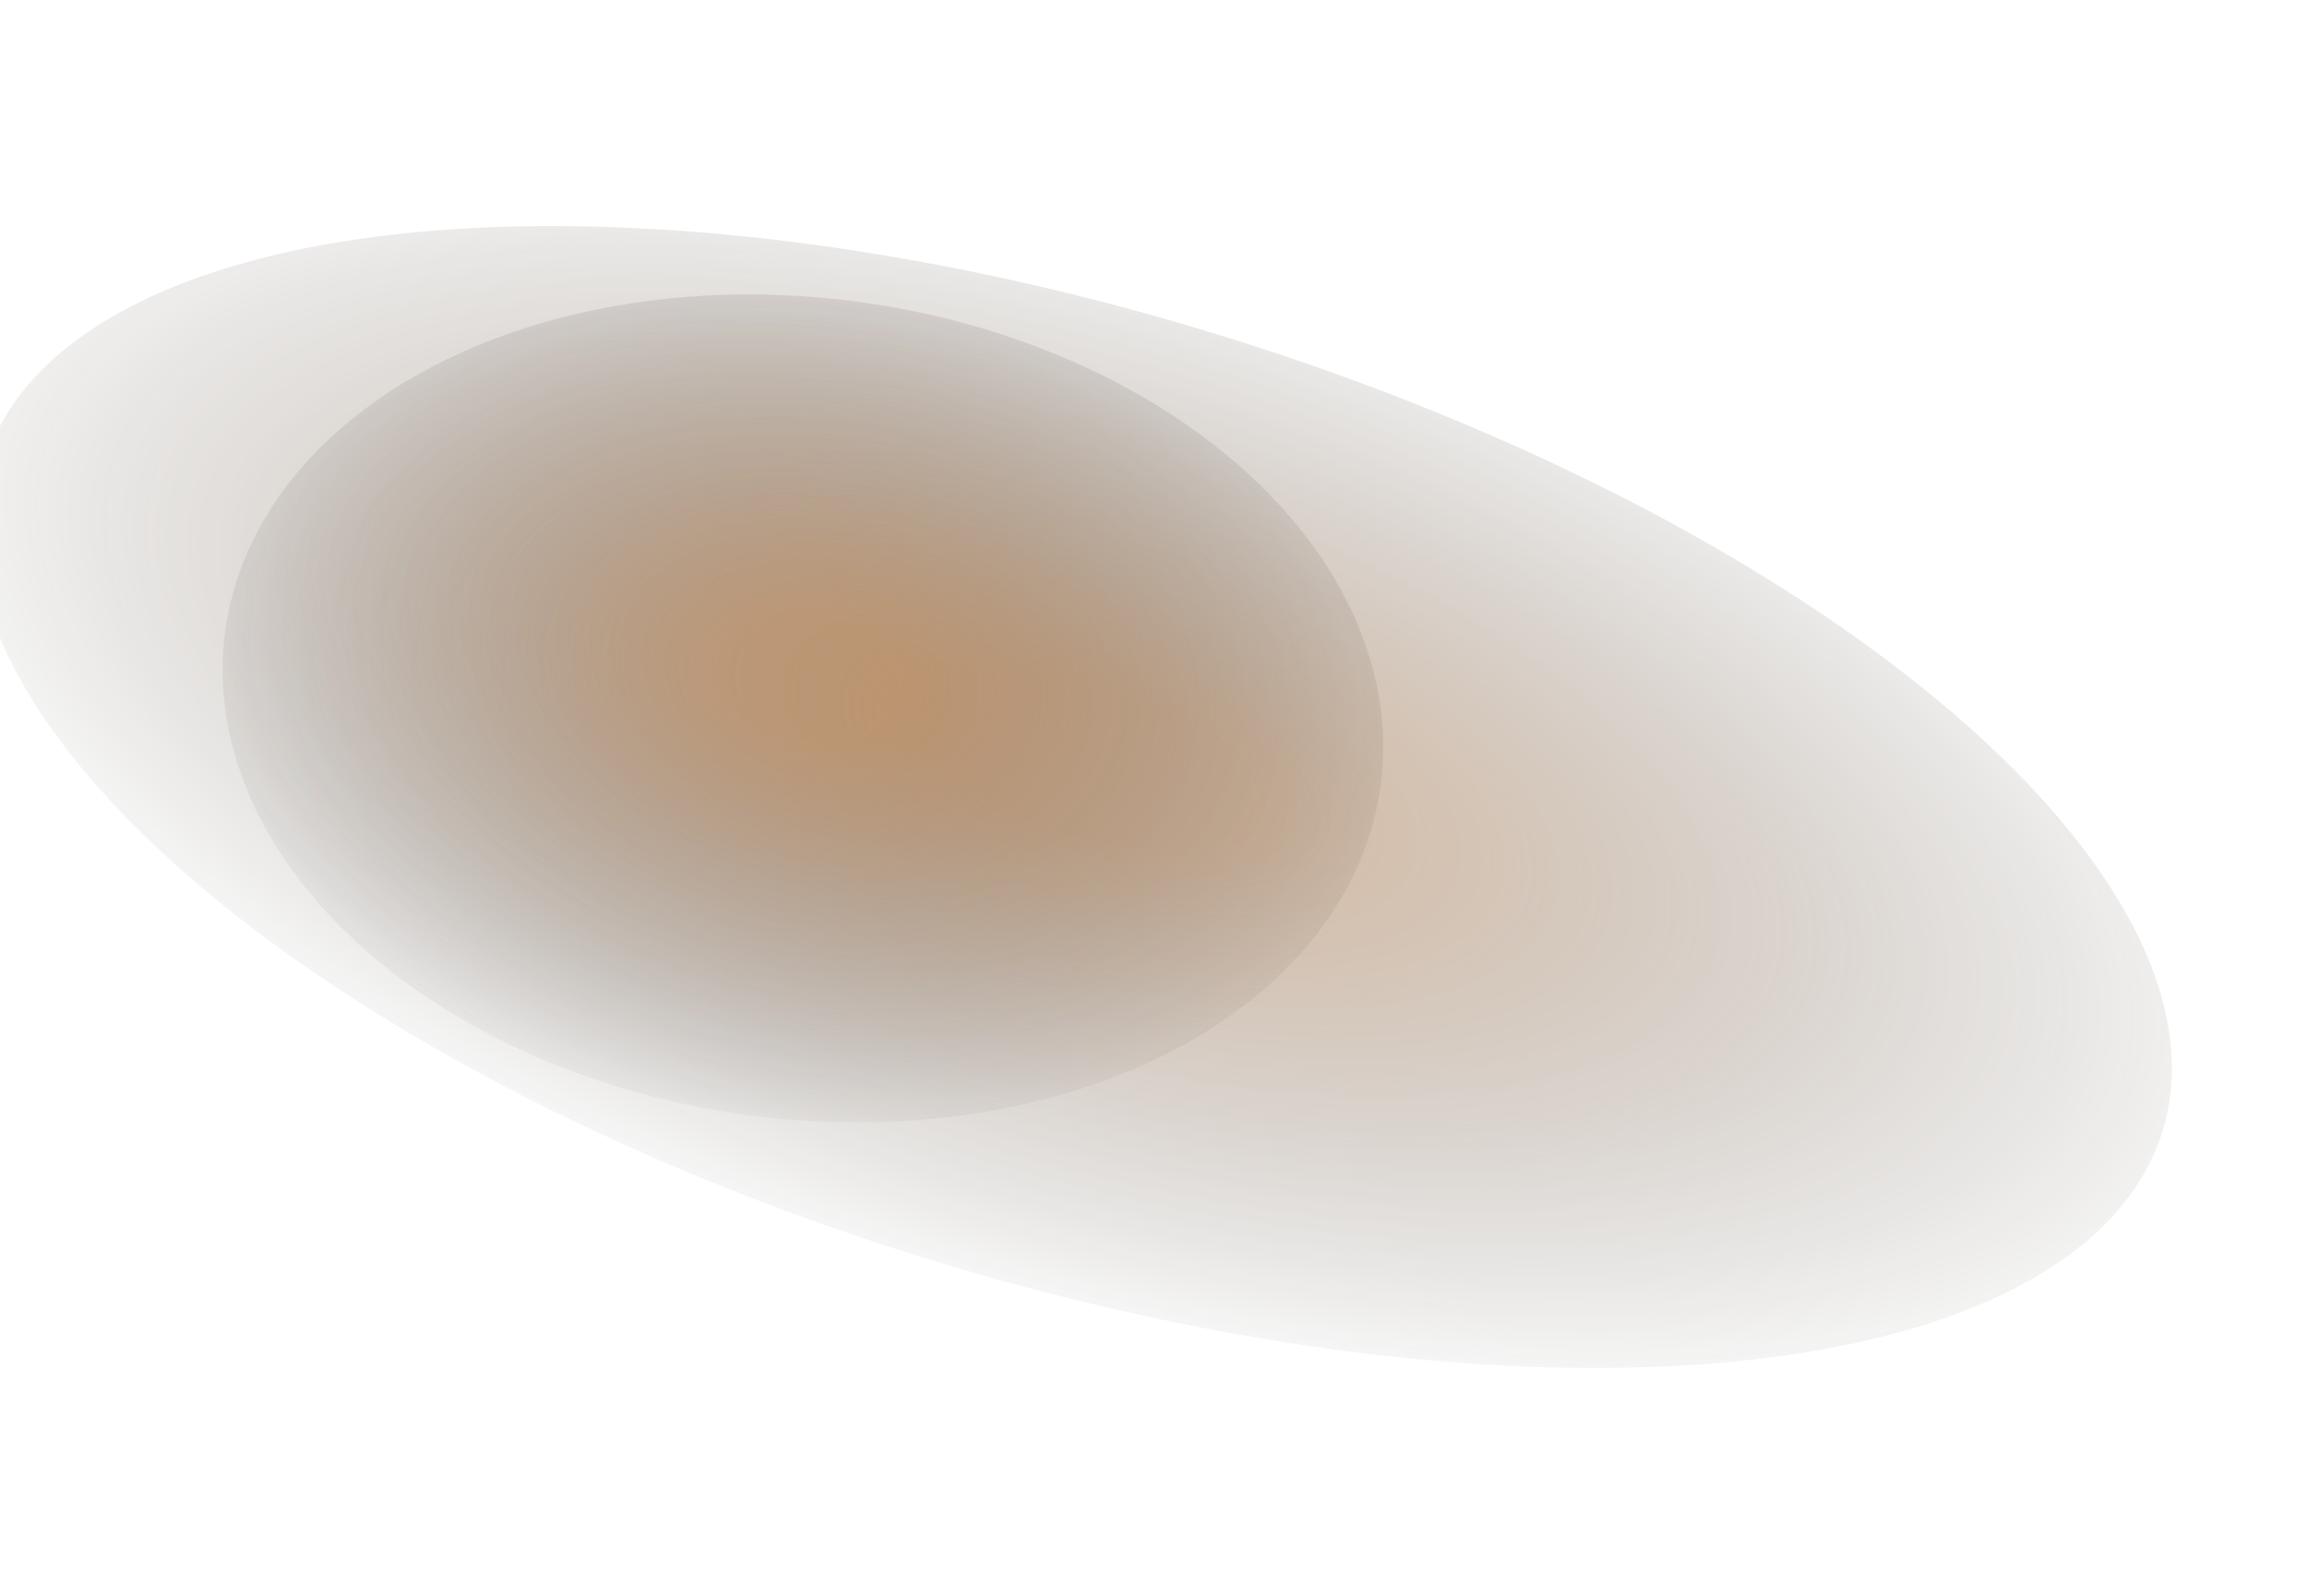 <svg width="964" height="667" viewBox="0 0 964 667" fill="none" xmlns="http://www.w3.org/2000/svg">
<g filter="url(#filter0_f_225_12529)">
<ellipse cx="448.585" cy="333.141" rx="476" ry="202.5" transform="rotate(17.046 448.585 333.141)" fill="url(#paint0_radial_225_12529)"/>
</g>
<g filter="url(#filter1_f_225_12529)">
<ellipse cx="335.5" cy="296.116" rx="243.542" ry="171.538" transform="rotate(7.579 335.5 296.116)" fill="url(#paint1_radial_225_12529)"/>
</g>
<defs>
<filter id="filter0_f_225_12529" x="-31.41" y="73.475" width="959.99" height="519.332" filterUnits="userSpaceOnUse" color-interpolation-filters="sRGB">
<feFlood flood-opacity="0" result="BackgroundImageFix"/>
<feBlend mode="normal" in="SourceGraphic" in2="BackgroundImageFix" result="shape"/>
<feGaussianBlur stdDeviation="10.5" result="effect1_foregroundBlur_225_12529"/>
</filter>
<filter id="filter1_f_225_12529" x="83.011" y="113.038" width="504.978" height="366.157" filterUnits="userSpaceOnUse" color-interpolation-filters="sRGB">
<feFlood flood-opacity="0" result="BackgroundImageFix"/>
<feBlend mode="normal" in="SourceGraphic" in2="BackgroundImageFix" result="shape"/>
<feGaussianBlur stdDeviation="5" result="effect1_foregroundBlur_225_12529"/>
</filter>
<radialGradient id="paint0_radial_225_12529" cx="0" cy="0" r="1" gradientUnits="userSpaceOnUse" gradientTransform="translate(448.585 317.466) rotate(90) scale(235.807 554.291)">
<stop offset="0.13" stop-color="#97581E" stop-opacity="0.4"/>
<stop offset="1" stop-opacity="0"/>
</radialGradient>
<radialGradient id="paint1_radial_225_12529" cx="0" cy="0" r="1" gradientUnits="userSpaceOnUse" gradientTransform="translate(335.5 282.838) rotate(90) scale(199.753 283.599)">
<stop offset="0.13" stop-color="#97581E" stop-opacity="0.4"/>
<stop offset="1" stop-opacity="0"/>
</radialGradient>
</defs>
</svg>
